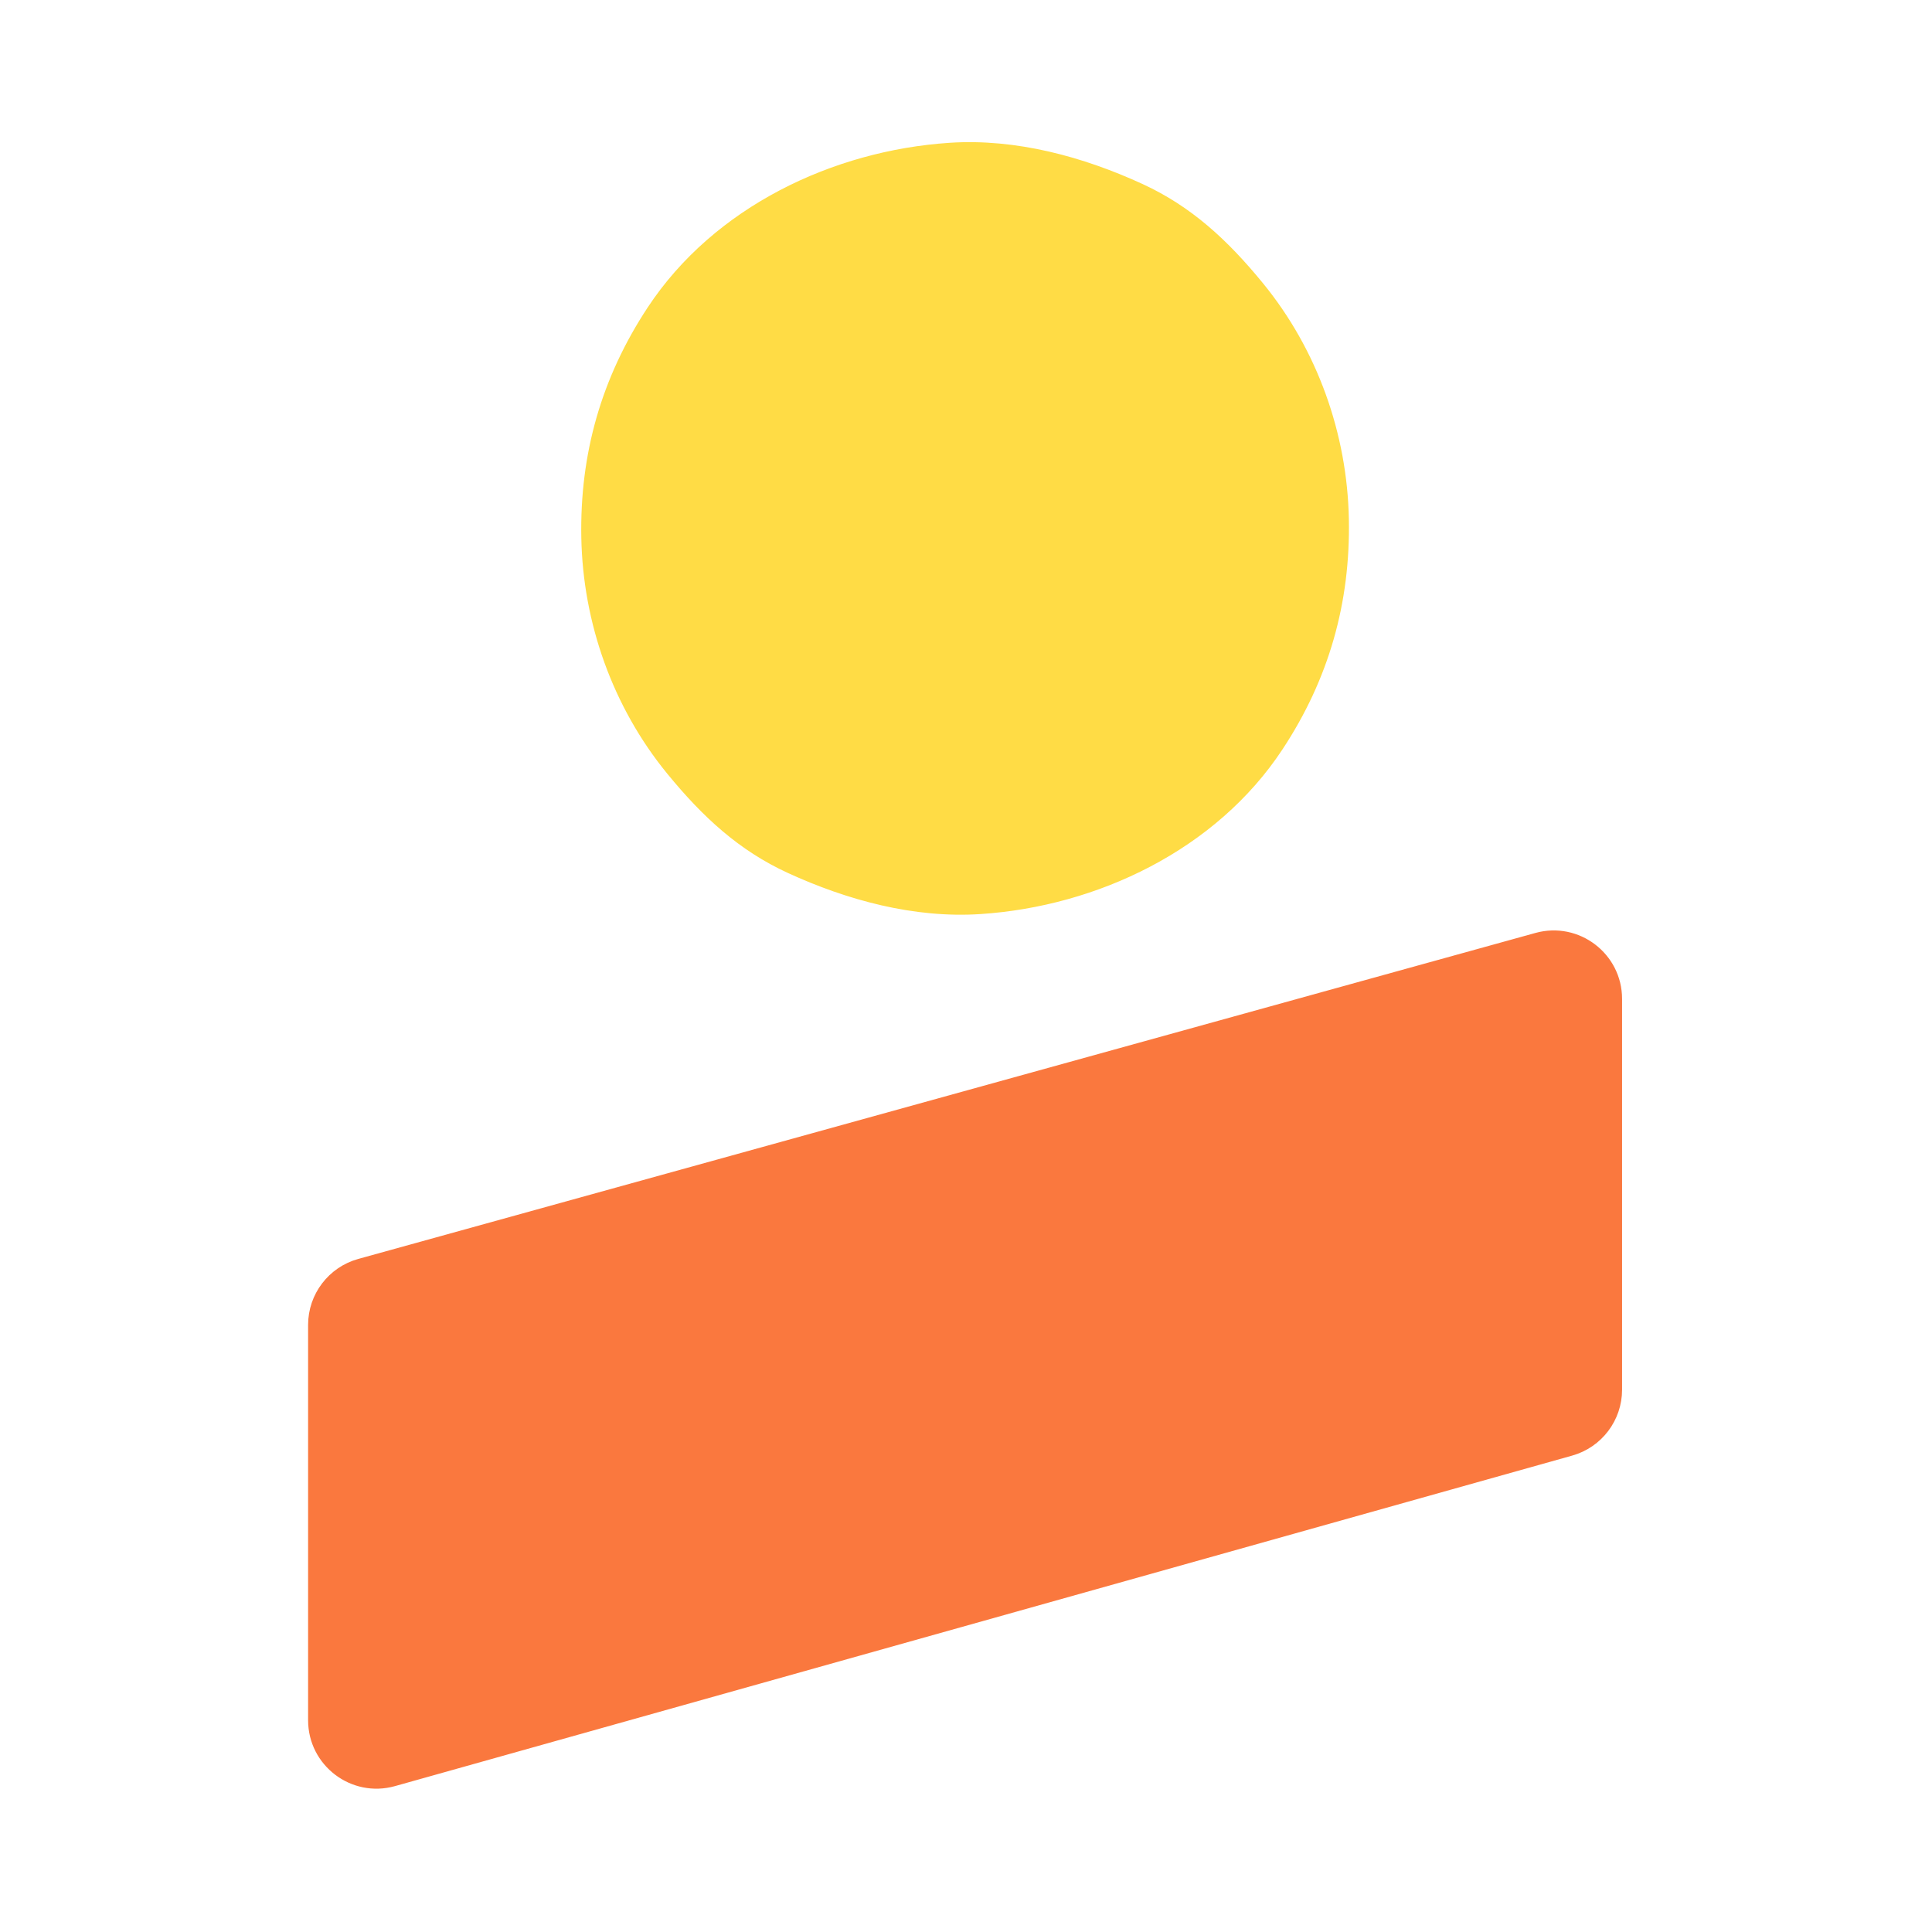 <?xml version="1.0" encoding="UTF-8" standalone="no"?>
<!-- Created with Inkscape (http://www.inkscape.org/) -->

<svg
   width="32"
   height="32"
   viewBox="0 0 32 32"
   version="1.1"
   id="svg1"
   inkscape:version="1.3.2 (091e20e, 2023-11-25, custom)"
   sodipodi:docname="Etara logo 6 - favicon32x32.svg"
   inkscape:export-filename="Etara logo 6 - favicon32x32.png"
   inkscape:export-xdpi="96"
   inkscape:export-ydpi="96"
   xmlns:inkscape="http://www.inkscape.org/namespaces/inkscape"
   xmlns:sodipodi="http://sodipodi.sourceforge.net/DTD/sodipodi-0.dtd"
   xmlns="http://www.w3.org/2000/svg"
   xmlns:svg="http://www.w3.org/2000/svg">
  <sodipodi:namedview
     id="namedview1"
     pagecolor="#ffffff"
     bordercolor="#000000"
     borderopacity="0.25"
     inkscape:showpageshadow="2"
     inkscape:pageopacity="0.0"
     inkscape:pagecheckerboard="0"
     inkscape:deskcolor="#d1d1d1"
     inkscape:document-units="px"
     inkscape:zoom="9.5075518"
     inkscape:cx="5.4693365"
     inkscape:cy="40.020818"
     inkscape:window-width="2864"
     inkscape:window-height="1237"
     inkscape:window-x="355"
     inkscape:window-y="124"
     inkscape:window-maximized="0"
     inkscape:current-layer="layer1" />
  <defs
     id="defs1" />
  <g
     inkscape:label="Lag 1"
     inkscape:groupmode="layer"
     id="layer1">
    <g
       id="g4"
       transform="matrix(0.067,0,0,0.067,-18.78,-6.002)">
      <path
         stroke="#ffdc45"
         vector-effect="non-scaling-stroke"
         d="m 425.007,222.532 c 0.399,20.795 7.68,41.369 20.987,57.641 8.812,10.783 17.679,18.864 29.413,24.269 14.576,6.702 31,11.184 47.257,10.108 28.531,-1.889 57.641,-15.679 73.844,-40.265 11.362,-17.224 16.644,-35.895 16.244,-56.386 -0.4,-20.795 -7.681,-41.369 -20.988,-57.641 -8.811,-10.783 -17.678,-18.864 -29.413,-24.269 -14.576,-6.702 -30.999,-11.184 -47.257,-10.108 -28.531,1.889 -57.641,15.679 -73.843,40.252 -11.363,17.237 -16.644,35.908 -16.244,56.399"
         stroke-width="2"
         fill="none"
         stroke-linecap="butt"
         id="path1" />
      <path
         stroke="#fa783e"
         vector-effect="non-scaling-stroke"
         d="M 680.293,336.517 C 680.292,326 670.27,318.375 660.133,321.183 l -291.002,80.586 c -6.893,1.909 -11.665,8.182 -11.666,15.335 v 97.74 c 0,10.542 10.066,18.171 20.216,15.32 l 291.002,-81.703 c 6.865,-1.928 11.61,-8.188 11.61,-15.32 v -96.624"
         stroke-width="2"
         fill="none"
         stroke-linecap="butt"
         id="path2" />
      <path
         fill="#ffdc45"
         d="m 612.752,217.899 c 0.4,20.491 -4.882,39.162 -16.244,56.386 -16.203,24.586 -45.313,38.376 -73.844,40.265 -16.257,1.076 -32.681,-3.406 -47.257,-10.108 -11.734,-5.405 -20.601,-13.486 -29.413,-24.269 -13.307,-16.272 -20.588,-36.846 -20.987,-57.641 -0.4,-20.491 4.881,-39.162 16.244,-56.399 16.202,-24.573 45.312,-38.363 73.843,-40.252 16.258,-1.076 32.681,3.406 47.257,10.108 11.735,5.405 20.602,13.486 29.413,24.269 13.307,16.272 20.588,36.846 20.988,57.641 z"
         id="path3" />
      <path
         fill="#fa783e"
         d="m 680.293,336.535 v 96.624 c 0,7.132 -4.745,13.392 -11.61,15.32 l -291.002,81.703 c -10.15,2.851 -20.216,-4.778 -20.216,-15.32 v -97.74 c 0.001,-7.153 4.773,-13.426 11.666,-15.334 l 291.002,-80.587 c 10.137,-2.807 20.159,4.817 20.16,15.334 z"
         id="path4" />
    </g>
  </g>
</svg>
